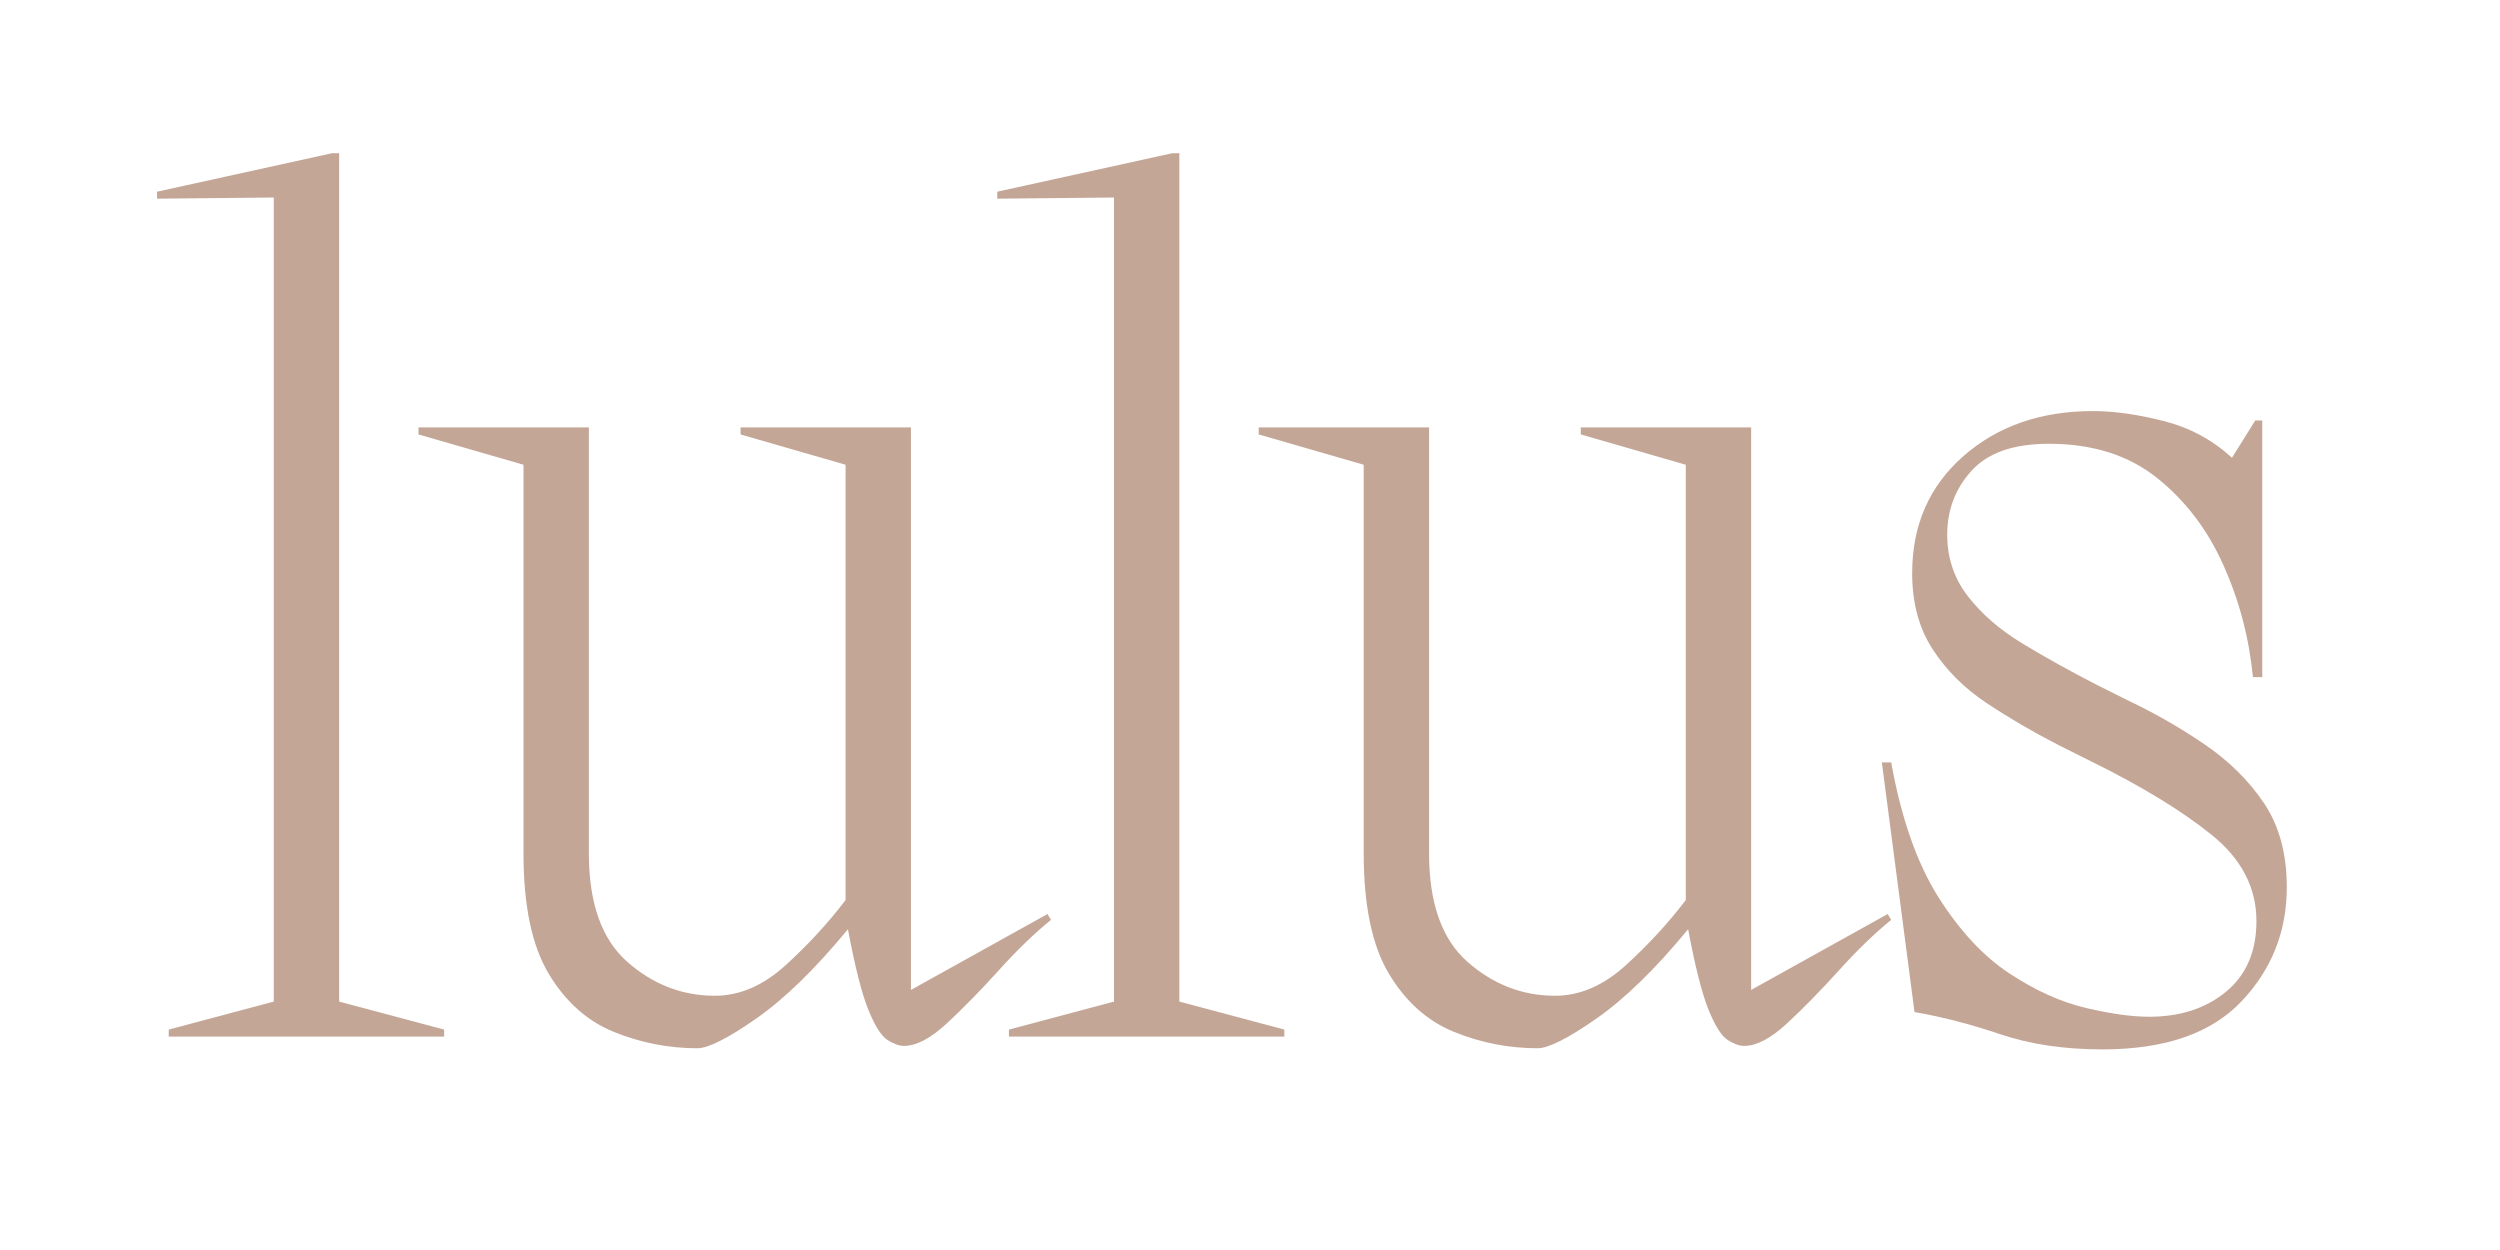 <svg version="1.0" preserveAspectRatio="xMidYMid meet" height="500" viewBox="0 0 750 375" zoomAndPan="magnify" width="1000" xmlns:xlink="http://www.w3.org/1999/xlink" xmlns="http://www.w3.org/2000/svg"><defs><g></g><clipPath id="20004ccb97"><rect height="349" y="0" width="650" x="0"></rect></clipPath></defs><g transform="matrix(1, 0, 0, 1, 46, 26)"><g clip-path="url(#20004ccb97)"><g fill-opacity="1" fill="#c4a697"><g transform="translate(4.274, 284.976)"><g><path d="M 51.469 -10.5 L 82.969 -2.094 L 82.969 0 L 0.344 0 L 0.344 -2.094 L 31.859 -10.5 L 31.859 -251.719 L -3.156 -251.375 L -3.156 -253.469 L 49.359 -265.016 L 51.469 -265.016 Z M 51.469 -10.5"></path></g></g></g><g fill-opacity="1" fill="#c4a697"><g transform="translate(81.643, 284.976)"><g><path d="M 145.641 -14 L 186.594 -36.766 L 187.656 -35.016 C 182.75 -31.047 177.551 -26.023 172.062 -19.953 C 166.582 -13.891 161.391 -8.582 156.484 -4.031 C 151.586 0.52 147.27 2.797 143.531 2.797 C 142.133 2.797 140.504 2.211 138.641 1.047 C 136.773 -0.117 134.848 -3.148 132.859 -8.047 C 130.879 -12.953 128.836 -21.004 126.734 -32.203 C 116.93 -20.305 107.77 -11.379 99.25 -5.422 C 90.727 0.523 84.836 3.5 81.578 3.5 C 72.941 3.5 64.598 1.867 56.547 -1.391 C 48.492 -4.66 41.957 -10.5 36.938 -18.906 C 31.914 -27.312 29.406 -39.332 29.406 -54.969 L 29.406 -171.547 L -2.094 -180.641 L -2.094 -182.75 L 49.016 -182.75 L 49.016 -54.969 C 49.016 -40.031 52.863 -29.176 60.562 -22.406 C 68.27 -15.633 77.023 -12.25 86.828 -12.25 C 94.297 -12.25 101.41 -15.344 108.172 -21.531 C 114.941 -27.719 120.895 -34.195 126.031 -40.969 L 126.031 -171.547 L 94.531 -180.641 L 94.531 -182.75 L 145.641 -182.75 Z M 145.641 -14"></path></g></g></g><g fill-opacity="1" fill="#c4a697"><g transform="translate(256.336, 284.976)"><g><path d="M 51.469 -10.5 L 82.969 -2.094 L 82.969 0 L 0.344 0 L 0.344 -2.094 L 31.859 -10.5 L 31.859 -251.719 L -3.156 -251.375 L -3.156 -253.469 L 49.359 -265.016 L 51.469 -265.016 Z M 51.469 -10.5"></path></g></g></g><g fill-opacity="1" fill="#c4a697"><g transform="translate(333.705, 284.976)"><g><path d="M 145.641 -14 L 186.594 -36.766 L 187.656 -35.016 C 182.75 -31.047 177.551 -26.023 172.062 -19.953 C 166.582 -13.891 161.391 -8.582 156.484 -4.031 C 151.586 0.52 147.27 2.797 143.531 2.797 C 142.133 2.797 140.504 2.211 138.641 1.047 C 136.773 -0.117 134.848 -3.148 132.859 -8.047 C 130.879 -12.953 128.836 -21.004 126.734 -32.203 C 116.93 -20.305 107.77 -11.379 99.25 -5.422 C 90.727 0.523 84.836 3.5 81.578 3.5 C 72.941 3.5 64.598 1.867 56.547 -1.391 C 48.492 -4.66 41.957 -10.5 36.938 -18.906 C 31.914 -27.312 29.406 -39.332 29.406 -54.969 L 29.406 -171.547 L -2.094 -180.641 L -2.094 -182.75 L 49.016 -182.75 L 49.016 -54.969 C 49.016 -40.031 52.863 -29.176 60.562 -22.406 C 68.27 -15.633 77.023 -12.25 86.828 -12.25 C 94.297 -12.25 101.41 -15.344 108.172 -21.531 C 114.941 -27.719 120.895 -34.195 126.031 -40.969 L 126.031 -171.547 L 94.531 -180.641 L 94.531 -182.75 L 145.641 -182.75 Z M 145.641 -14"></path></g></g></g><g fill-opacity="1" fill="#c4a697"><g transform="translate(508.398, 284.976)"><g><path d="M 74.219 -105.734 L 83.328 -101.172 C 91.723 -97.203 99.598 -92.707 106.953 -87.688 C 114.305 -82.676 120.258 -76.785 124.812 -70.016 C 129.363 -63.242 131.641 -54.844 131.641 -44.812 C 131.641 -31.508 127.086 -20.07 117.984 -10.5 C 108.879 -0.938 94.992 3.844 76.328 3.844 C 64.891 3.844 54.676 2.328 45.688 -0.703 C 36.695 -3.734 28.117 -5.953 19.953 -7.359 L 10.156 -82.266 L 12.953 -82.266 C 15.984 -65.461 20.707 -51.984 27.125 -41.828 C 33.551 -31.68 40.672 -24.039 48.484 -18.906 C 56.305 -13.77 63.953 -10.328 71.422 -8.578 C 78.891 -6.828 85.191 -5.953 90.328 -5.953 C 99.66 -5.953 107.359 -8.457 113.422 -13.469 C 119.492 -18.488 122.531 -25.551 122.531 -34.656 C 122.531 -44.695 118.035 -53.332 109.047 -60.562 C 100.066 -67.801 87.988 -75.156 72.812 -82.625 L 63.016 -87.531 C 55.316 -91.488 48.141 -95.688 41.484 -100.125 C 34.836 -104.562 29.469 -109.93 25.375 -116.234 C 21.289 -122.535 19.25 -130.117 19.25 -138.984 C 19.25 -153.453 24.383 -165.18 34.656 -174.172 C 44.926 -183.16 57.879 -187.656 73.516 -187.656 C 79.816 -187.656 86.875 -186.66 94.688 -184.672 C 102.508 -182.691 109.344 -179.016 115.188 -173.641 L 122.188 -184.844 L 124.281 -184.844 L 124.281 -107.828 L 121.484 -107.828 C 120.316 -119.734 117.336 -130.992 112.547 -141.609 C 107.766 -152.234 101.113 -160.926 92.594 -167.688 C 84.082 -174.457 73.289 -177.844 60.219 -177.844 C 49.719 -177.844 42.016 -175.16 37.109 -169.797 C 32.211 -164.43 29.766 -158.016 29.766 -150.547 C 29.766 -143.535 31.863 -137.348 36.062 -131.984 C 40.258 -126.617 45.742 -121.895 52.516 -117.812 C 59.285 -113.727 66.52 -109.703 74.219 -105.734 Z M 74.219 -105.734"></path></g></g></g></g></g></svg>